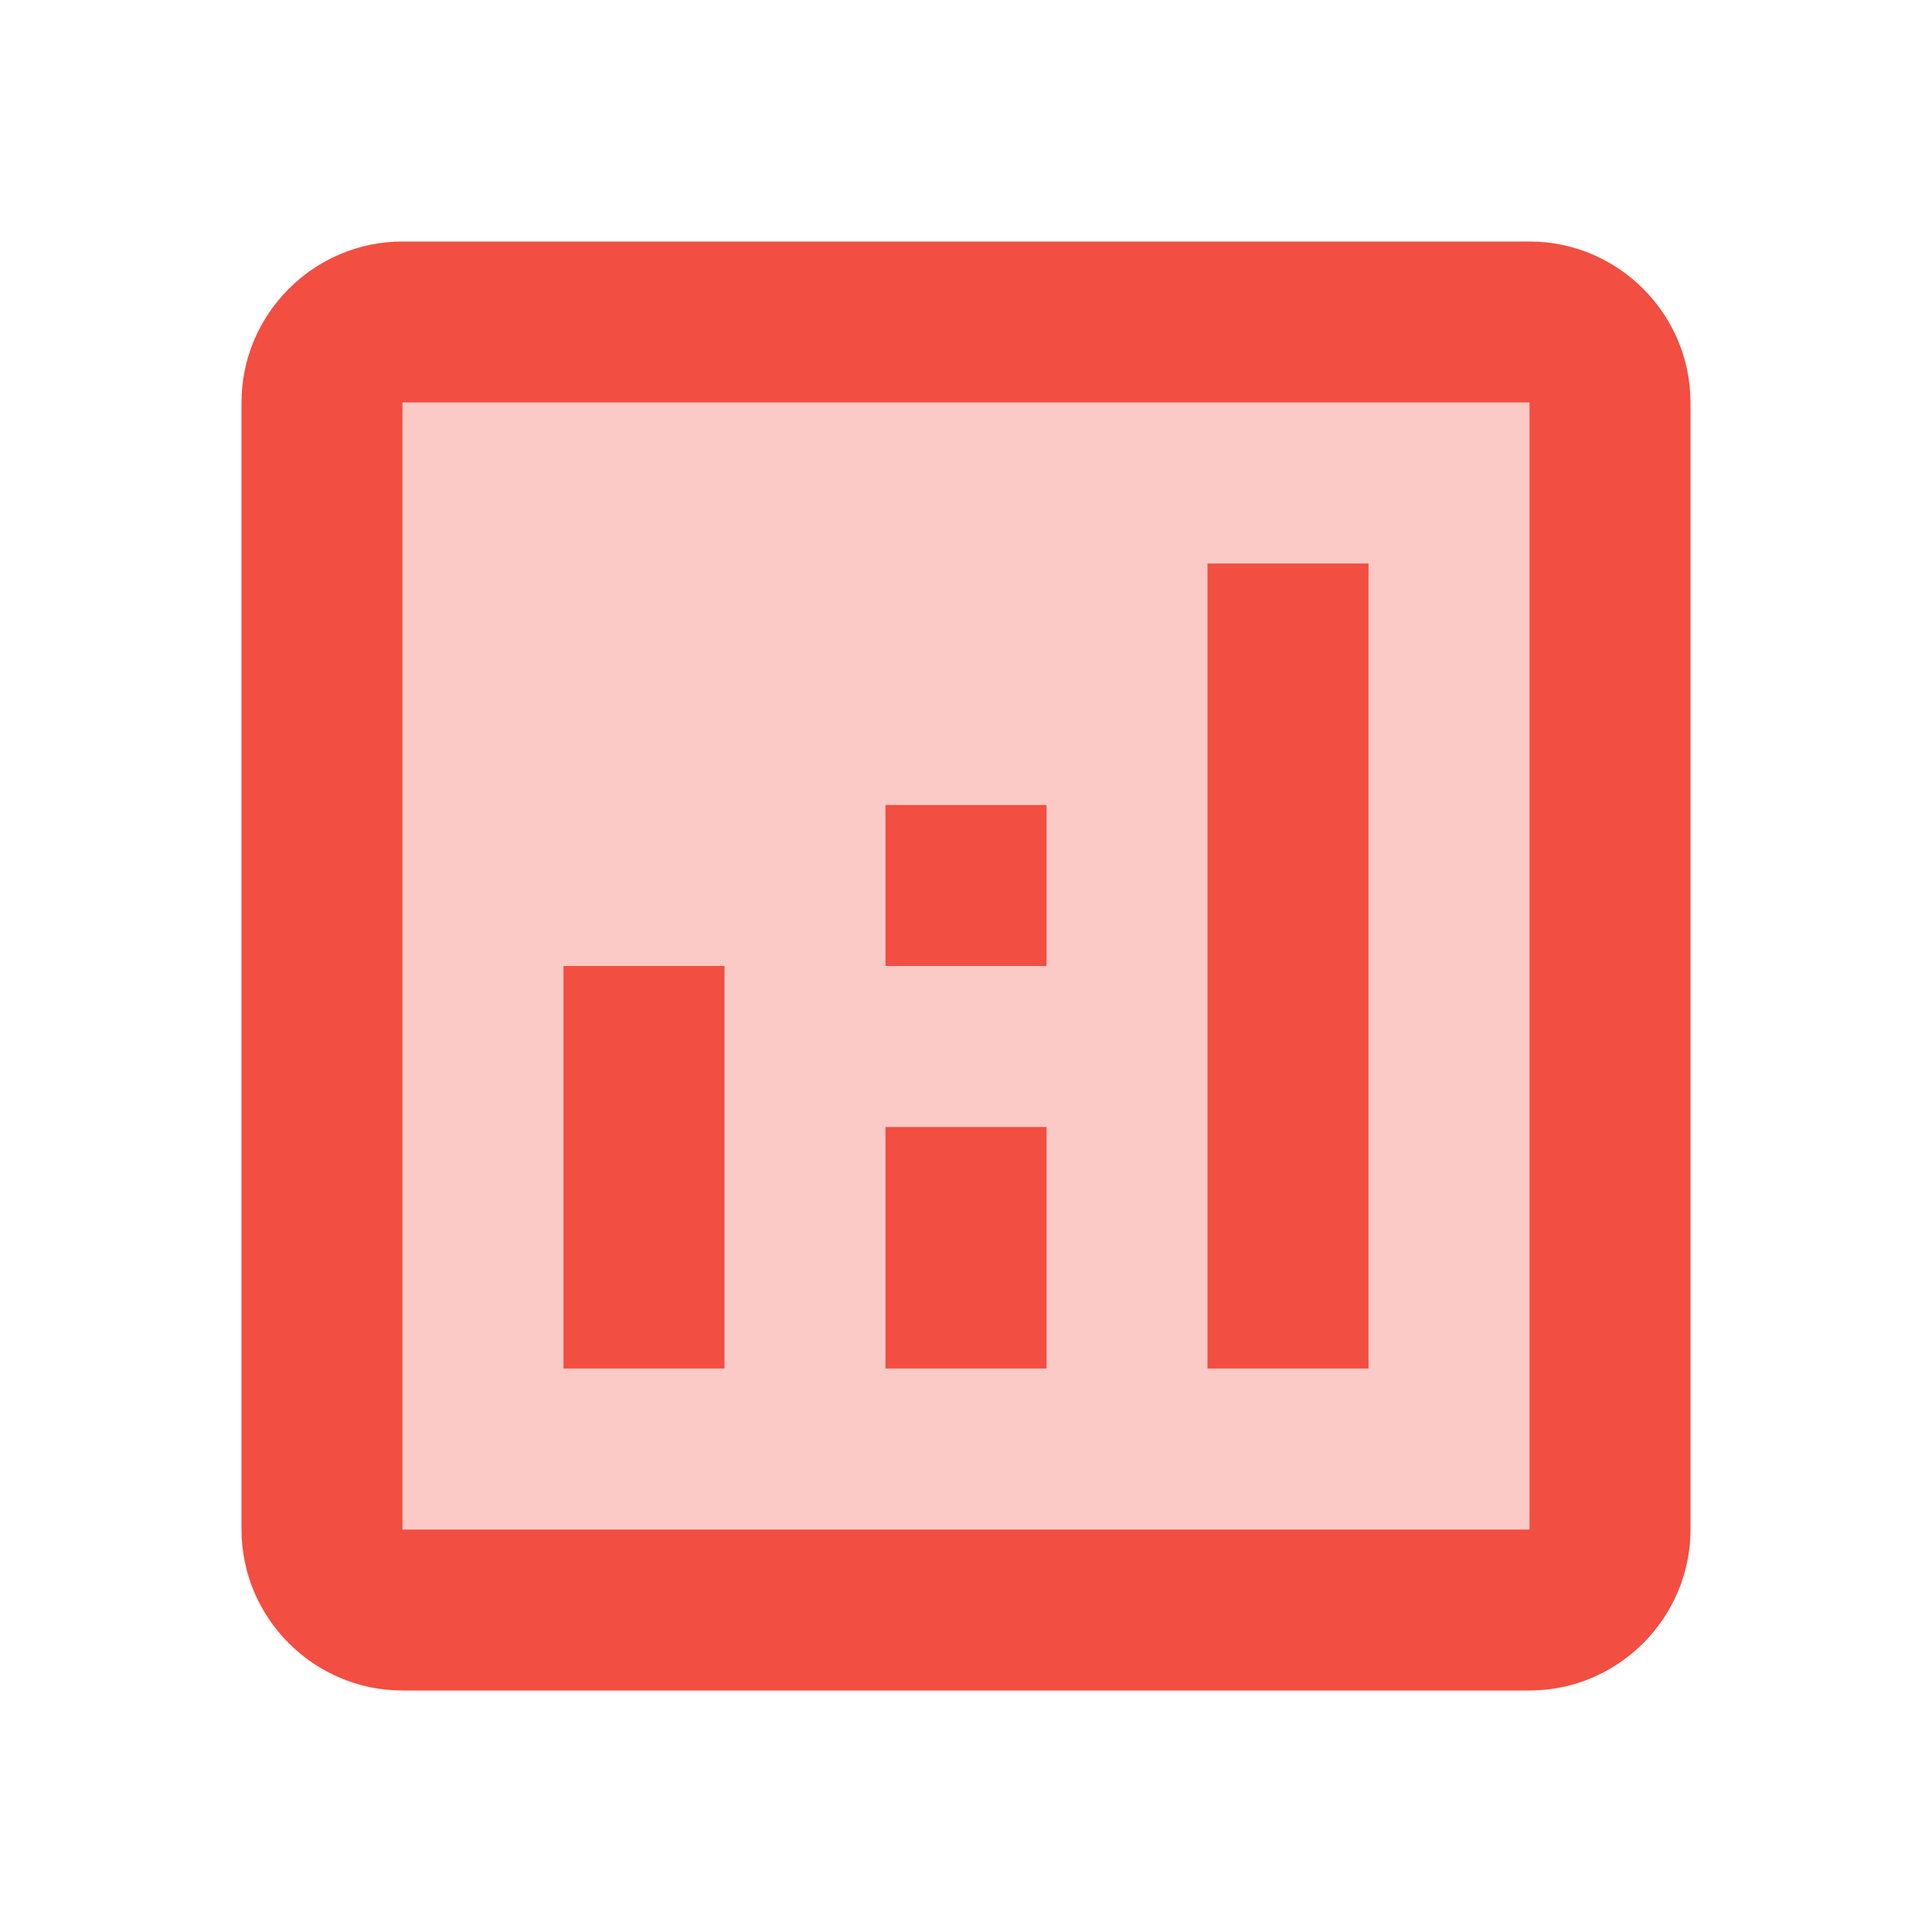 <svg width="24" height="24" viewBox="0 0 24 24" fill="none" xmlns="http://www.w3.org/2000/svg">
<path opacity="0.3" d="M19 5H5V19H19V5Z" fill="#F24E41"/>
<path d="M19 3H5C3.9 3 3 3.9 3 5V19C3 20.1 3.9 21 5 21H19C20.1 21 21 20.1 21 19V5C21 3.9 20.1 3 19 3ZM19 19H5V5H19V19Z" fill="#F24E41"/>
<path d="M9 12H7V17H9V12Z" fill="#F24E41"/>
<path d="M17 7H15V17H17V7Z" fill="#F24E41"/>
<path d="M13 14H11V17H13V14Z" fill="#F24E41"/>
<path d="M13 10H11V12H13V10Z" fill="#F24E41"/>
</svg>
